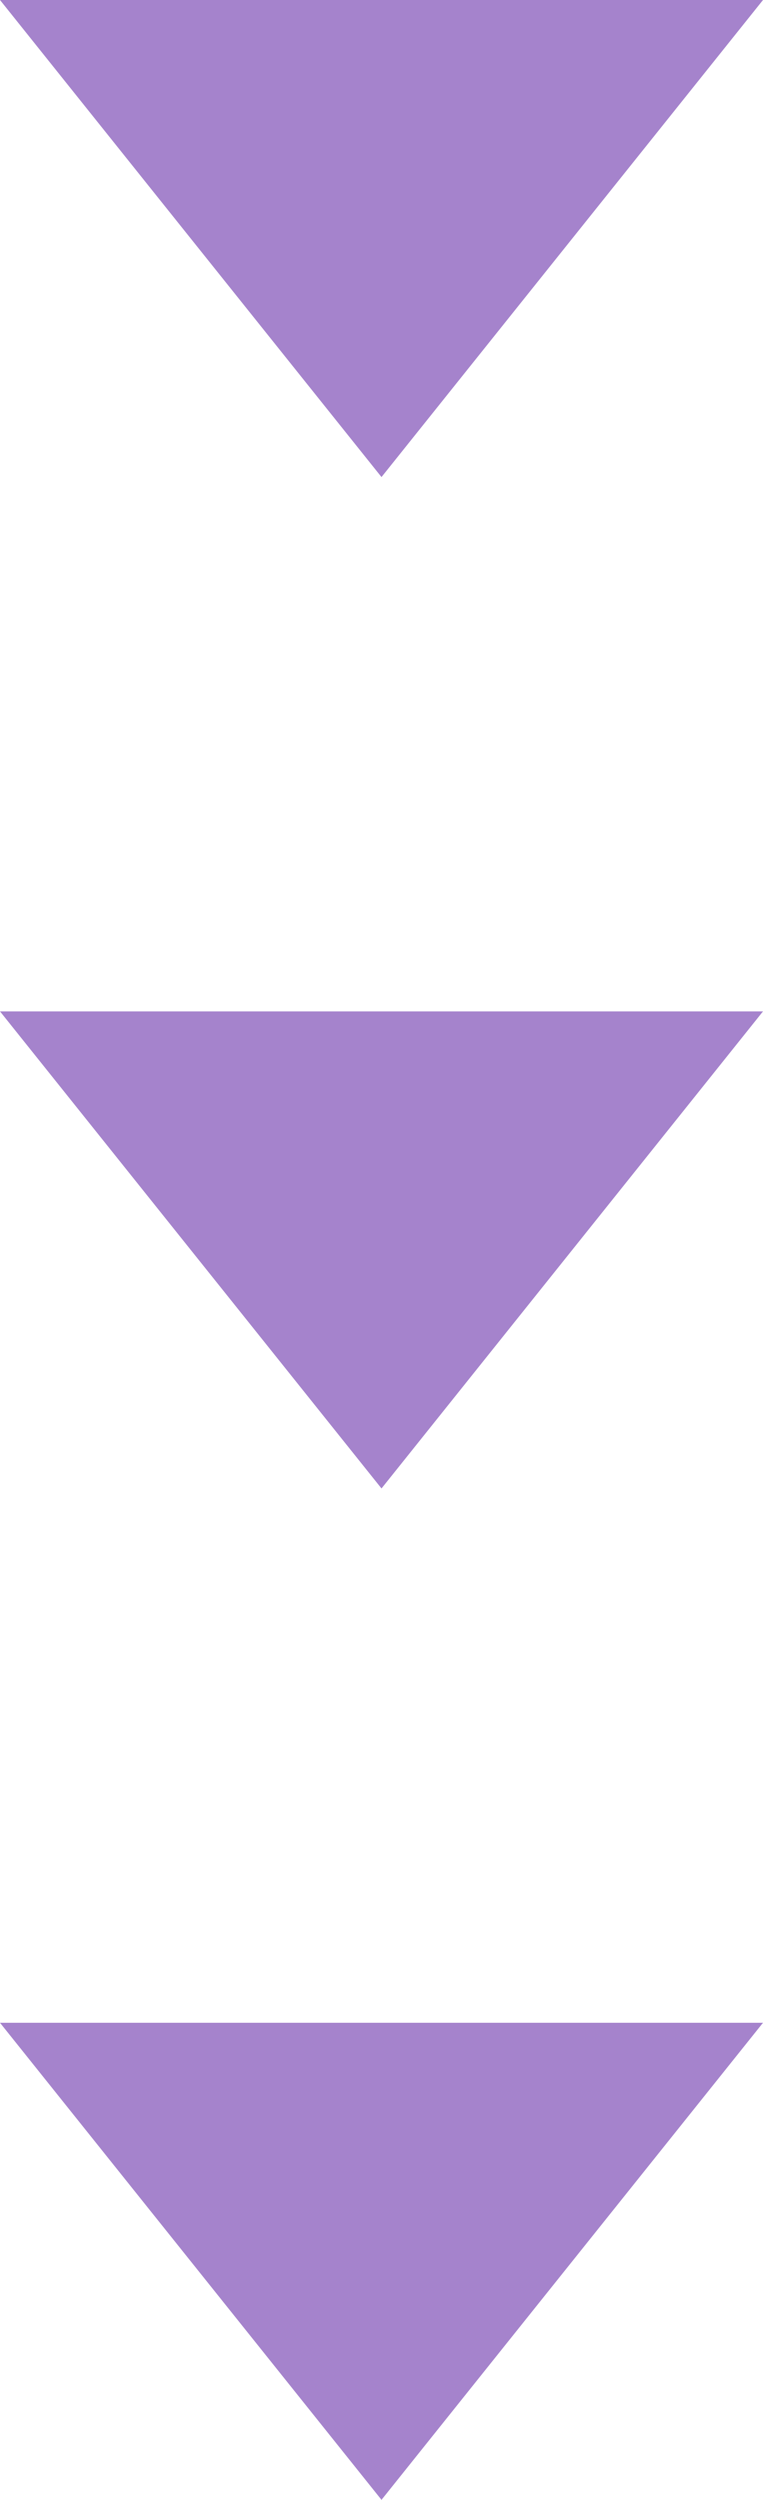 <svg xmlns="http://www.w3.org/2000/svg" width="40" height="131" viewBox="0 0 40 131">
  <g id="yajirushi_01" transform="translate(-50 -5399)">
    <path id="多角形_51" data-name="多角形 51" d="M20,0,40,25H0Z" transform="translate(90 5424) rotate(180)" fill="#a583cc"/>
    <path id="多角形_52" data-name="多角形 52" d="M20,0,40,25H0Z" transform="translate(90 5477) rotate(180)" fill="#a583cc"/>
    <path id="多角形_53" data-name="多角形 53" d="M20,0,40,25H0Z" transform="translate(90 5530) rotate(180)" fill="#a583cc"/>
  </g>
</svg>
